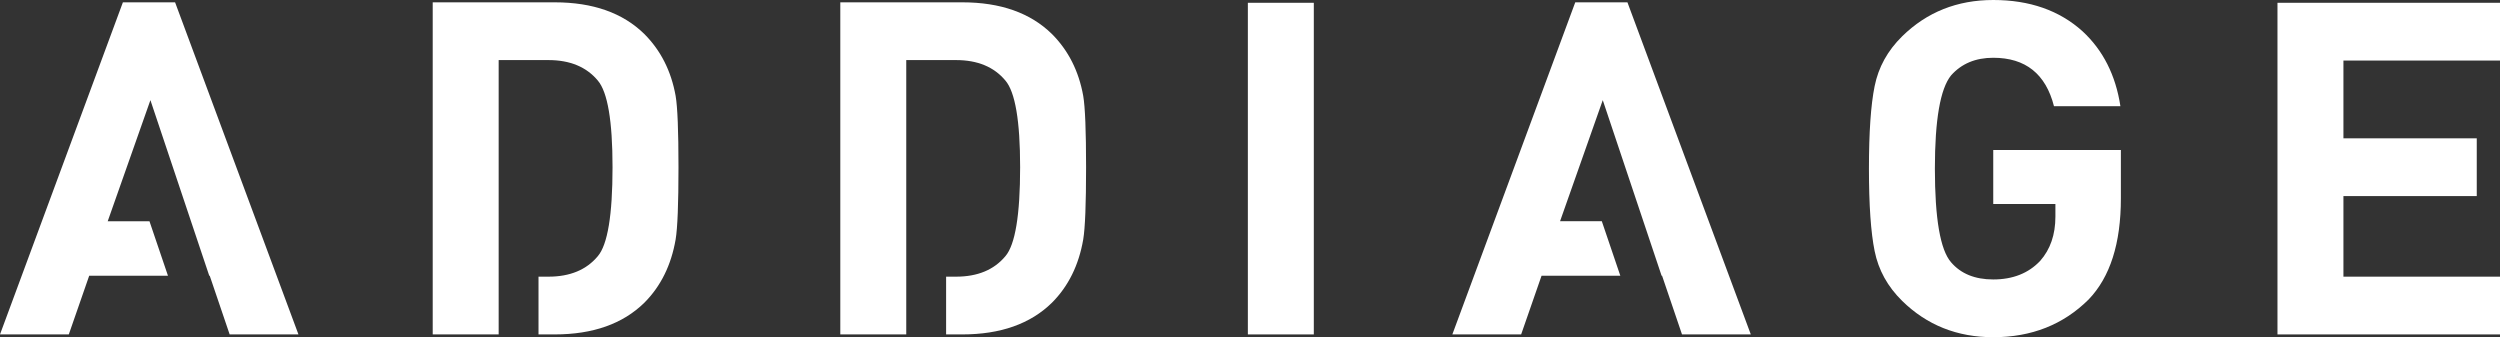 <svg width="215" height="29" viewBox="0 0 215 29" fill="none" xmlns="http://www.w3.org/2000/svg">
<rect x="0" y="0" width="215" height="29" fill="#333333" stroke="none"/>
<g clip-path="url(#clip0_150_261)">
<path d="M15.057 0.2L25.666 28.76H19.75L18.036 23.713H17.995L12.935 8.612L9.263 19.026H12.854L14.445 23.713H7.671L5.917 28.76H0L10.569 0.2H15.057Z" fill="white"/>
<path d="M42.885 28.76H37.213V0.2H47.7C50.991 0.2 53.562 1.108 55.412 2.924C56.827 4.339 57.723 6.115 58.105 8.251C58.268 9.213 58.35 11.256 58.35 14.38C58.35 17.531 58.268 19.601 58.105 20.588C57.723 22.805 56.826 24.62 55.412 26.036C53.561 27.852 50.991 28.76 47.7 28.76H46.312V23.793H47.169C49.019 23.793 50.434 23.206 51.413 22.03C52.255 21.043 52.678 18.493 52.678 14.38C52.678 10.401 52.255 7.918 51.413 6.929C50.434 5.755 49.019 5.167 47.169 5.167H42.885V28.76Z" fill="white"/>
<path d="M77.938 28.76H72.266V0.2H82.752C86.044 0.2 88.615 1.108 90.465 2.924C91.879 4.339 92.776 6.115 93.158 8.251C93.321 9.213 93.403 11.256 93.403 14.38C93.403 17.531 93.321 19.601 93.158 20.588C92.777 22.805 91.879 24.62 90.465 26.036C88.614 27.852 86.044 28.76 82.752 28.76H81.365V23.793H82.222C84.072 23.793 85.486 23.206 86.466 22.03C87.308 21.043 87.731 18.493 87.731 14.38C87.731 10.401 87.308 7.918 86.466 6.929C85.486 5.755 84.072 5.167 82.222 5.167H77.938V28.76Z" fill="white"/>
<path d="M112.988 28.76V0.24H107.316V28.76H112.988Z" fill="white"/>
<path d="M139.959 0.2L150.569 28.76H144.652L142.938 23.713H142.897L137.838 8.612L134.165 19.025H137.756L139.347 23.712H132.574L130.819 28.759H124.902L135.472 0.2H139.959Z" fill="white"/>
<path d="M182.396 12.898H171.419V17.543H176.765V18.626C176.765 20.174 176.33 21.443 175.459 22.431C174.453 23.499 173.106 24.033 171.419 24.033C169.842 24.033 168.63 23.539 167.788 22.551C166.863 21.484 166.4 18.8 166.4 14.501C166.4 10.309 166.862 7.638 167.788 6.489C168.685 5.475 169.895 4.968 171.419 4.968C174.194 4.968 175.934 6.356 176.642 9.133H182.355C181.947 6.463 180.859 4.313 179.091 2.684C177.105 0.895 174.547 0 171.419 0C168.318 0 165.707 1.041 163.585 3.124C162.334 4.353 161.545 5.782 161.218 7.41C160.892 9.012 160.729 11.376 160.729 14.5C160.729 17.624 160.892 19.988 161.218 21.59C161.545 23.219 162.334 24.647 163.585 25.876C165.707 27.959 168.318 29 171.419 29C174.711 29 177.444 27.919 179.621 25.756C181.471 23.832 182.396 20.936 182.396 17.064V12.898Z" fill="white"/>
<path d="M215.001 28.76V23.793H201.535V16.863H213.001V11.896H201.535V5.207H215.001V0.24H195.863V28.76H215.001Z" fill="white"/>
</g>
<defs>
<clipPath id="clip0_150_261">
<rect width="215" height="29" fill="white"/>
</clipPath>
</defs>
</svg>
